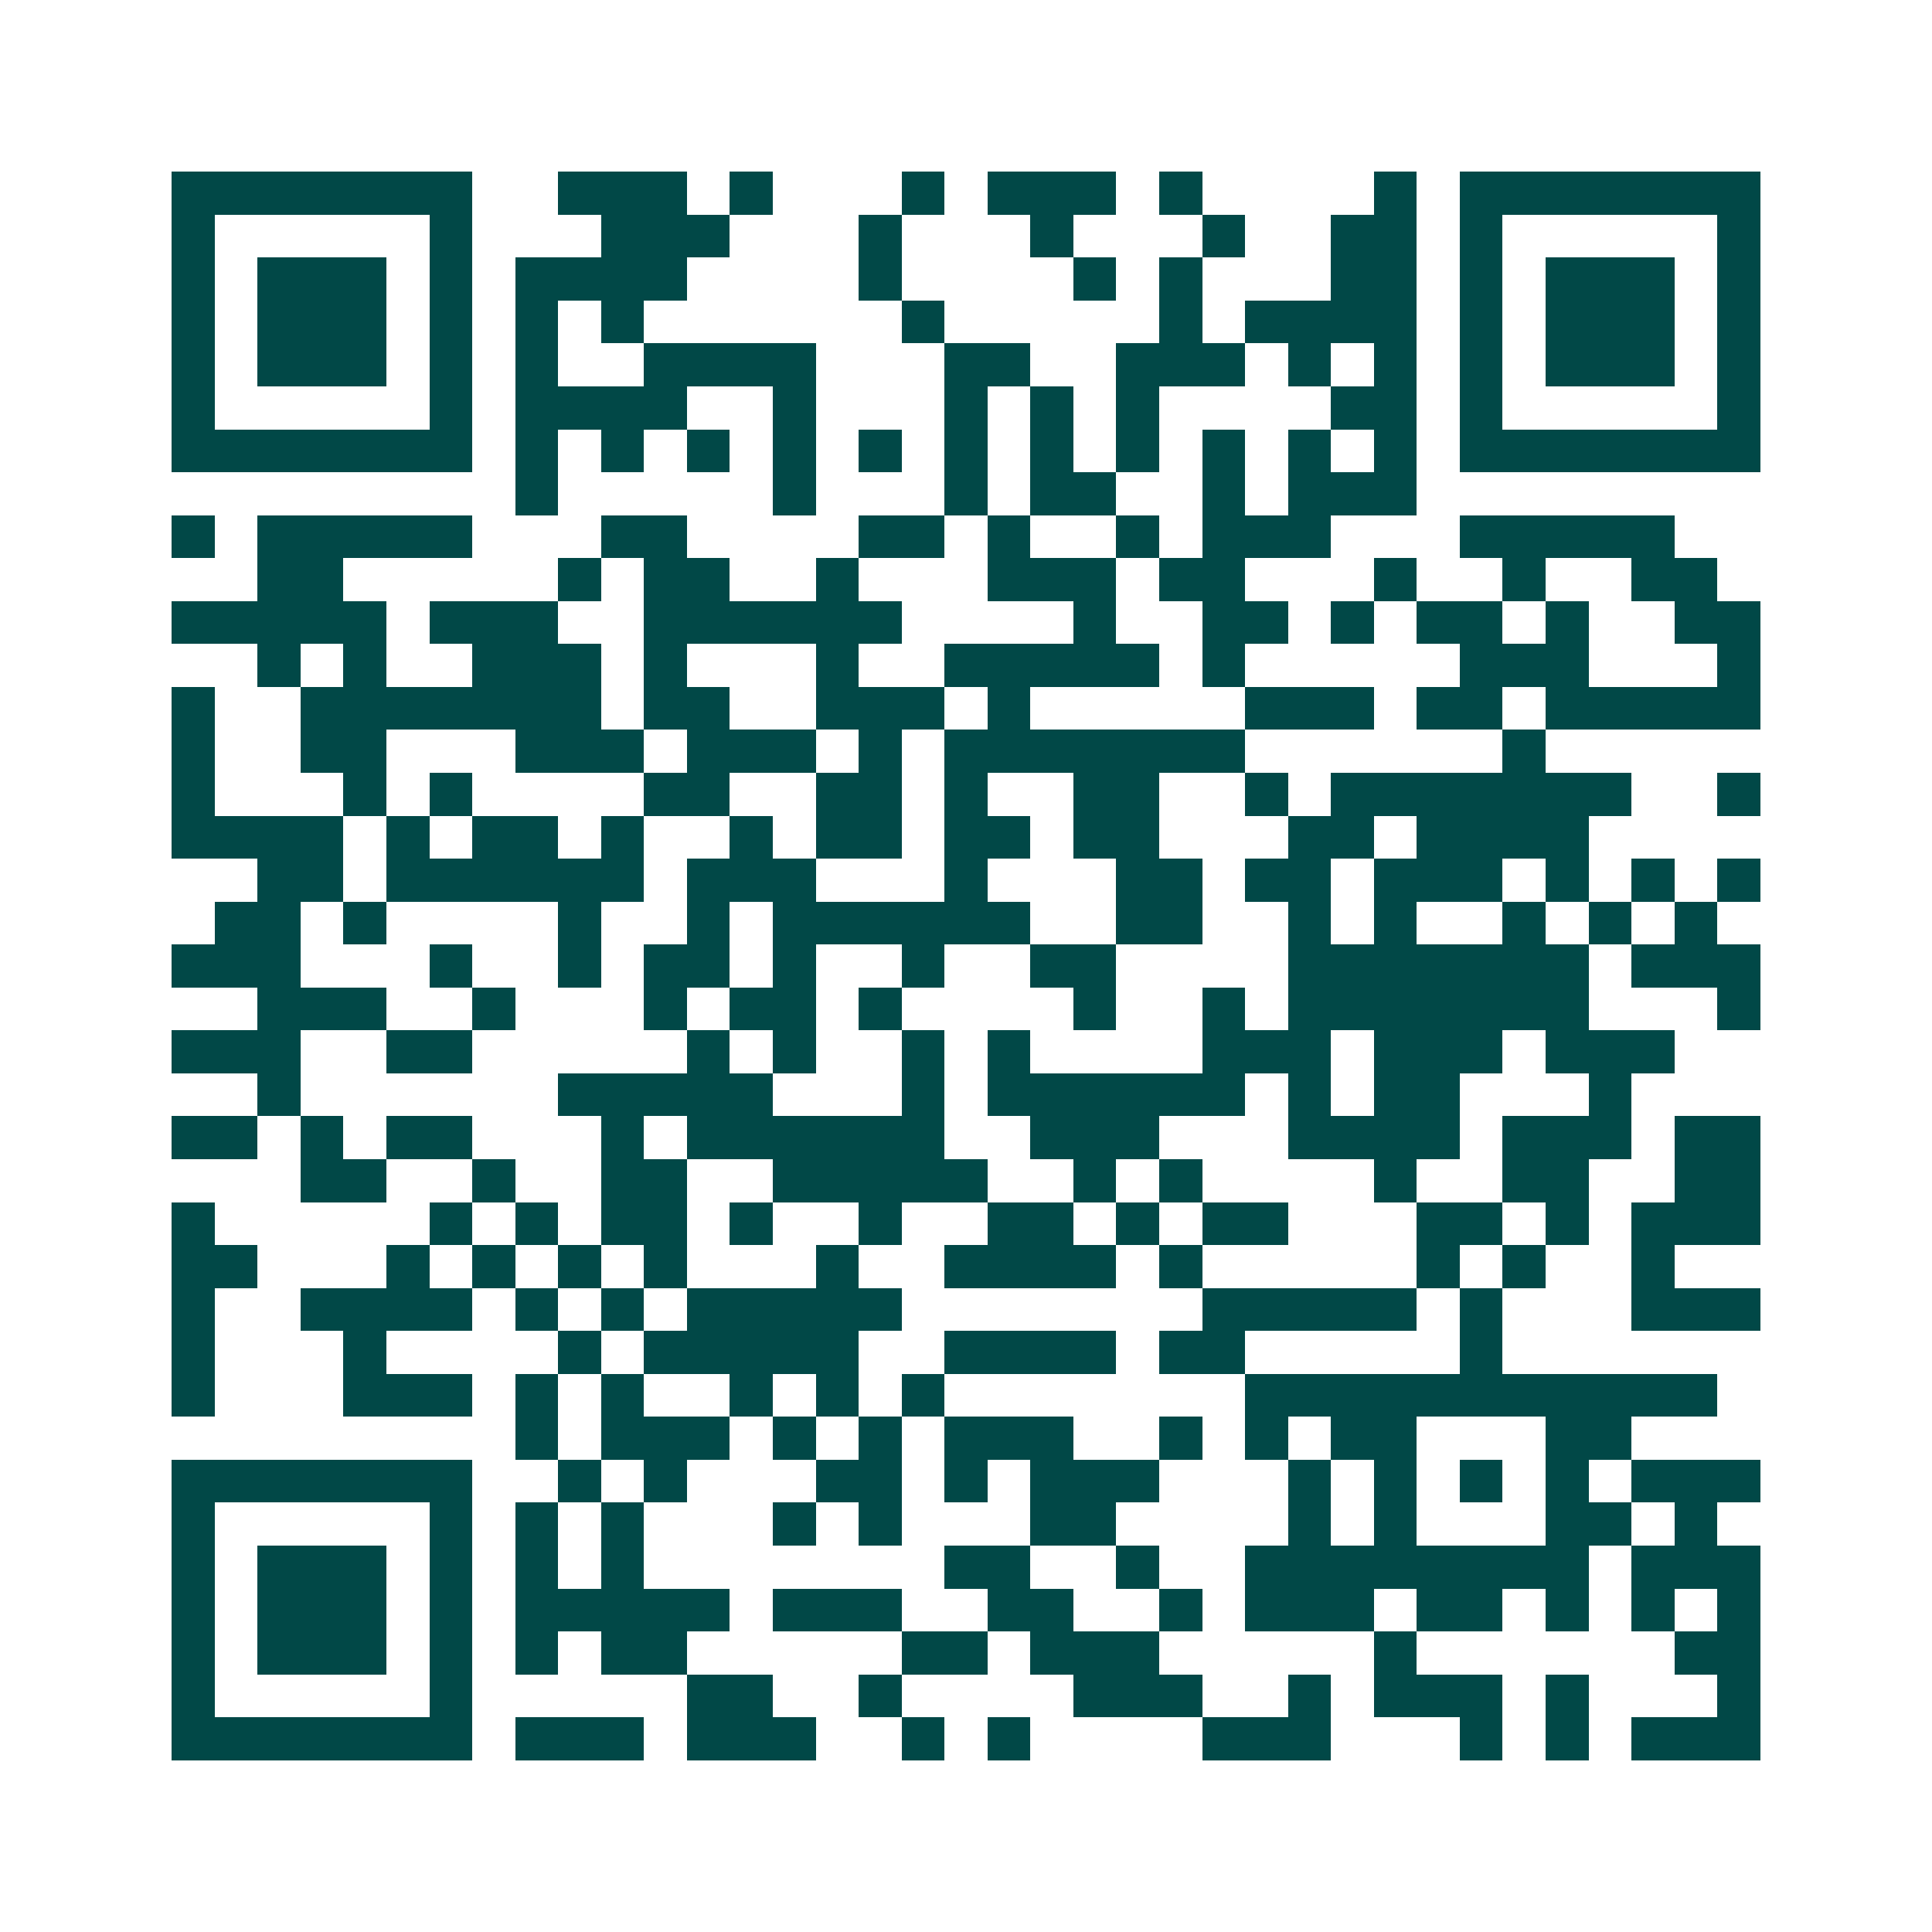 <svg xmlns="http://www.w3.org/2000/svg" width="200" height="200" viewBox="0 0 45 45" shape-rendering="crispEdges"><path fill="#ffffff" d="M0 0h45v45H0z"/><path stroke="#014847" d="M4 4.5h7m2 0h3m1 0h1m3 0h1m1 0h3m1 0h1m4 0h1m1 0h7M4 5.5h1m5 0h1m3 0h3m3 0h1m3 0h1m3 0h1m2 0h2m1 0h1m5 0h1M4 6.5h1m1 0h3m1 0h1m1 0h4m4 0h1m4 0h1m1 0h1m3 0h2m1 0h1m1 0h3m1 0h1M4 7.5h1m1 0h3m1 0h1m1 0h1m1 0h1m6 0h1m5 0h1m1 0h4m1 0h1m1 0h3m1 0h1M4 8.5h1m1 0h3m1 0h1m1 0h1m2 0h4m3 0h2m2 0h3m1 0h1m1 0h1m1 0h1m1 0h3m1 0h1M4 9.5h1m5 0h1m1 0h4m2 0h1m3 0h1m1 0h1m1 0h1m4 0h2m1 0h1m5 0h1M4 10.5h7m1 0h1m1 0h1m1 0h1m1 0h1m1 0h1m1 0h1m1 0h1m1 0h1m1 0h1m1 0h1m1 0h1m1 0h7M12 11.5h1m5 0h1m3 0h1m1 0h2m2 0h1m1 0h3M4 12.5h1m1 0h5m3 0h2m4 0h2m1 0h1m2 0h1m1 0h3m3 0h5M6 13.5h2m5 0h1m1 0h2m2 0h1m3 0h3m1 0h2m3 0h1m2 0h1m2 0h2M4 14.5h5m1 0h3m2 0h6m4 0h1m2 0h2m1 0h1m1 0h2m1 0h1m2 0h2M6 15.5h1m1 0h1m2 0h3m1 0h1m3 0h1m2 0h5m1 0h1m5 0h3m3 0h1M4 16.5h1m2 0h7m1 0h2m2 0h3m1 0h1m5 0h3m1 0h2m1 0h5M4 17.5h1m2 0h2m3 0h3m1 0h3m1 0h1m1 0h7m6 0h1M4 18.5h1m3 0h1m1 0h1m4 0h2m2 0h2m1 0h1m2 0h2m2 0h1m1 0h7m2 0h1M4 19.5h4m1 0h1m1 0h2m1 0h1m2 0h1m1 0h2m1 0h2m1 0h2m3 0h2m1 0h4M6 20.5h2m1 0h6m1 0h3m3 0h1m3 0h2m1 0h2m1 0h3m1 0h1m1 0h1m1 0h1M5 21.5h2m1 0h1m4 0h1m2 0h1m1 0h6m2 0h2m2 0h1m1 0h1m2 0h1m1 0h1m1 0h1M4 22.5h3m3 0h1m2 0h1m1 0h2m1 0h1m2 0h1m2 0h2m4 0h7m1 0h3M6 23.5h3m2 0h1m3 0h1m1 0h2m1 0h1m4 0h1m2 0h1m1 0h7m3 0h1M4 24.5h3m2 0h2m5 0h1m1 0h1m2 0h1m1 0h1m4 0h3m1 0h3m1 0h3M6 25.5h1m6 0h5m3 0h1m1 0h6m1 0h1m1 0h2m3 0h1M4 26.5h2m1 0h1m1 0h2m3 0h1m1 0h6m2 0h3m3 0h4m1 0h3m1 0h2M7 27.5h2m2 0h1m2 0h2m2 0h5m2 0h1m1 0h1m4 0h1m2 0h2m2 0h2M4 28.5h1m5 0h1m1 0h1m1 0h2m1 0h1m2 0h1m2 0h2m1 0h1m1 0h2m3 0h2m1 0h1m1 0h3M4 29.5h2m3 0h1m1 0h1m1 0h1m1 0h1m3 0h1m2 0h4m1 0h1m5 0h1m1 0h1m2 0h1M4 30.5h1m2 0h4m1 0h1m1 0h1m1 0h5m7 0h5m1 0h1m3 0h3M4 31.5h1m3 0h1m4 0h1m1 0h5m2 0h4m1 0h2m5 0h1M4 32.5h1m3 0h3m1 0h1m1 0h1m2 0h1m1 0h1m1 0h1m7 0h11M12 33.5h1m1 0h3m1 0h1m1 0h1m1 0h3m2 0h1m1 0h1m1 0h2m3 0h2M4 34.5h7m2 0h1m1 0h1m3 0h2m1 0h1m1 0h3m3 0h1m1 0h1m1 0h1m1 0h1m1 0h3M4 35.5h1m5 0h1m1 0h1m1 0h1m3 0h1m1 0h1m3 0h2m4 0h1m1 0h1m3 0h2m1 0h1M4 36.5h1m1 0h3m1 0h1m1 0h1m1 0h1m7 0h2m2 0h1m2 0h8m1 0h3M4 37.5h1m1 0h3m1 0h1m1 0h5m1 0h3m2 0h2m2 0h1m1 0h3m1 0h2m1 0h1m1 0h1m1 0h1M4 38.5h1m1 0h3m1 0h1m1 0h1m1 0h2m5 0h2m1 0h3m5 0h1m6 0h2M4 39.5h1m5 0h1m5 0h2m2 0h1m4 0h3m2 0h1m1 0h3m1 0h1m3 0h1M4 40.5h7m1 0h3m1 0h3m2 0h1m1 0h1m4 0h3m3 0h1m1 0h1m1 0h3"/></svg>
